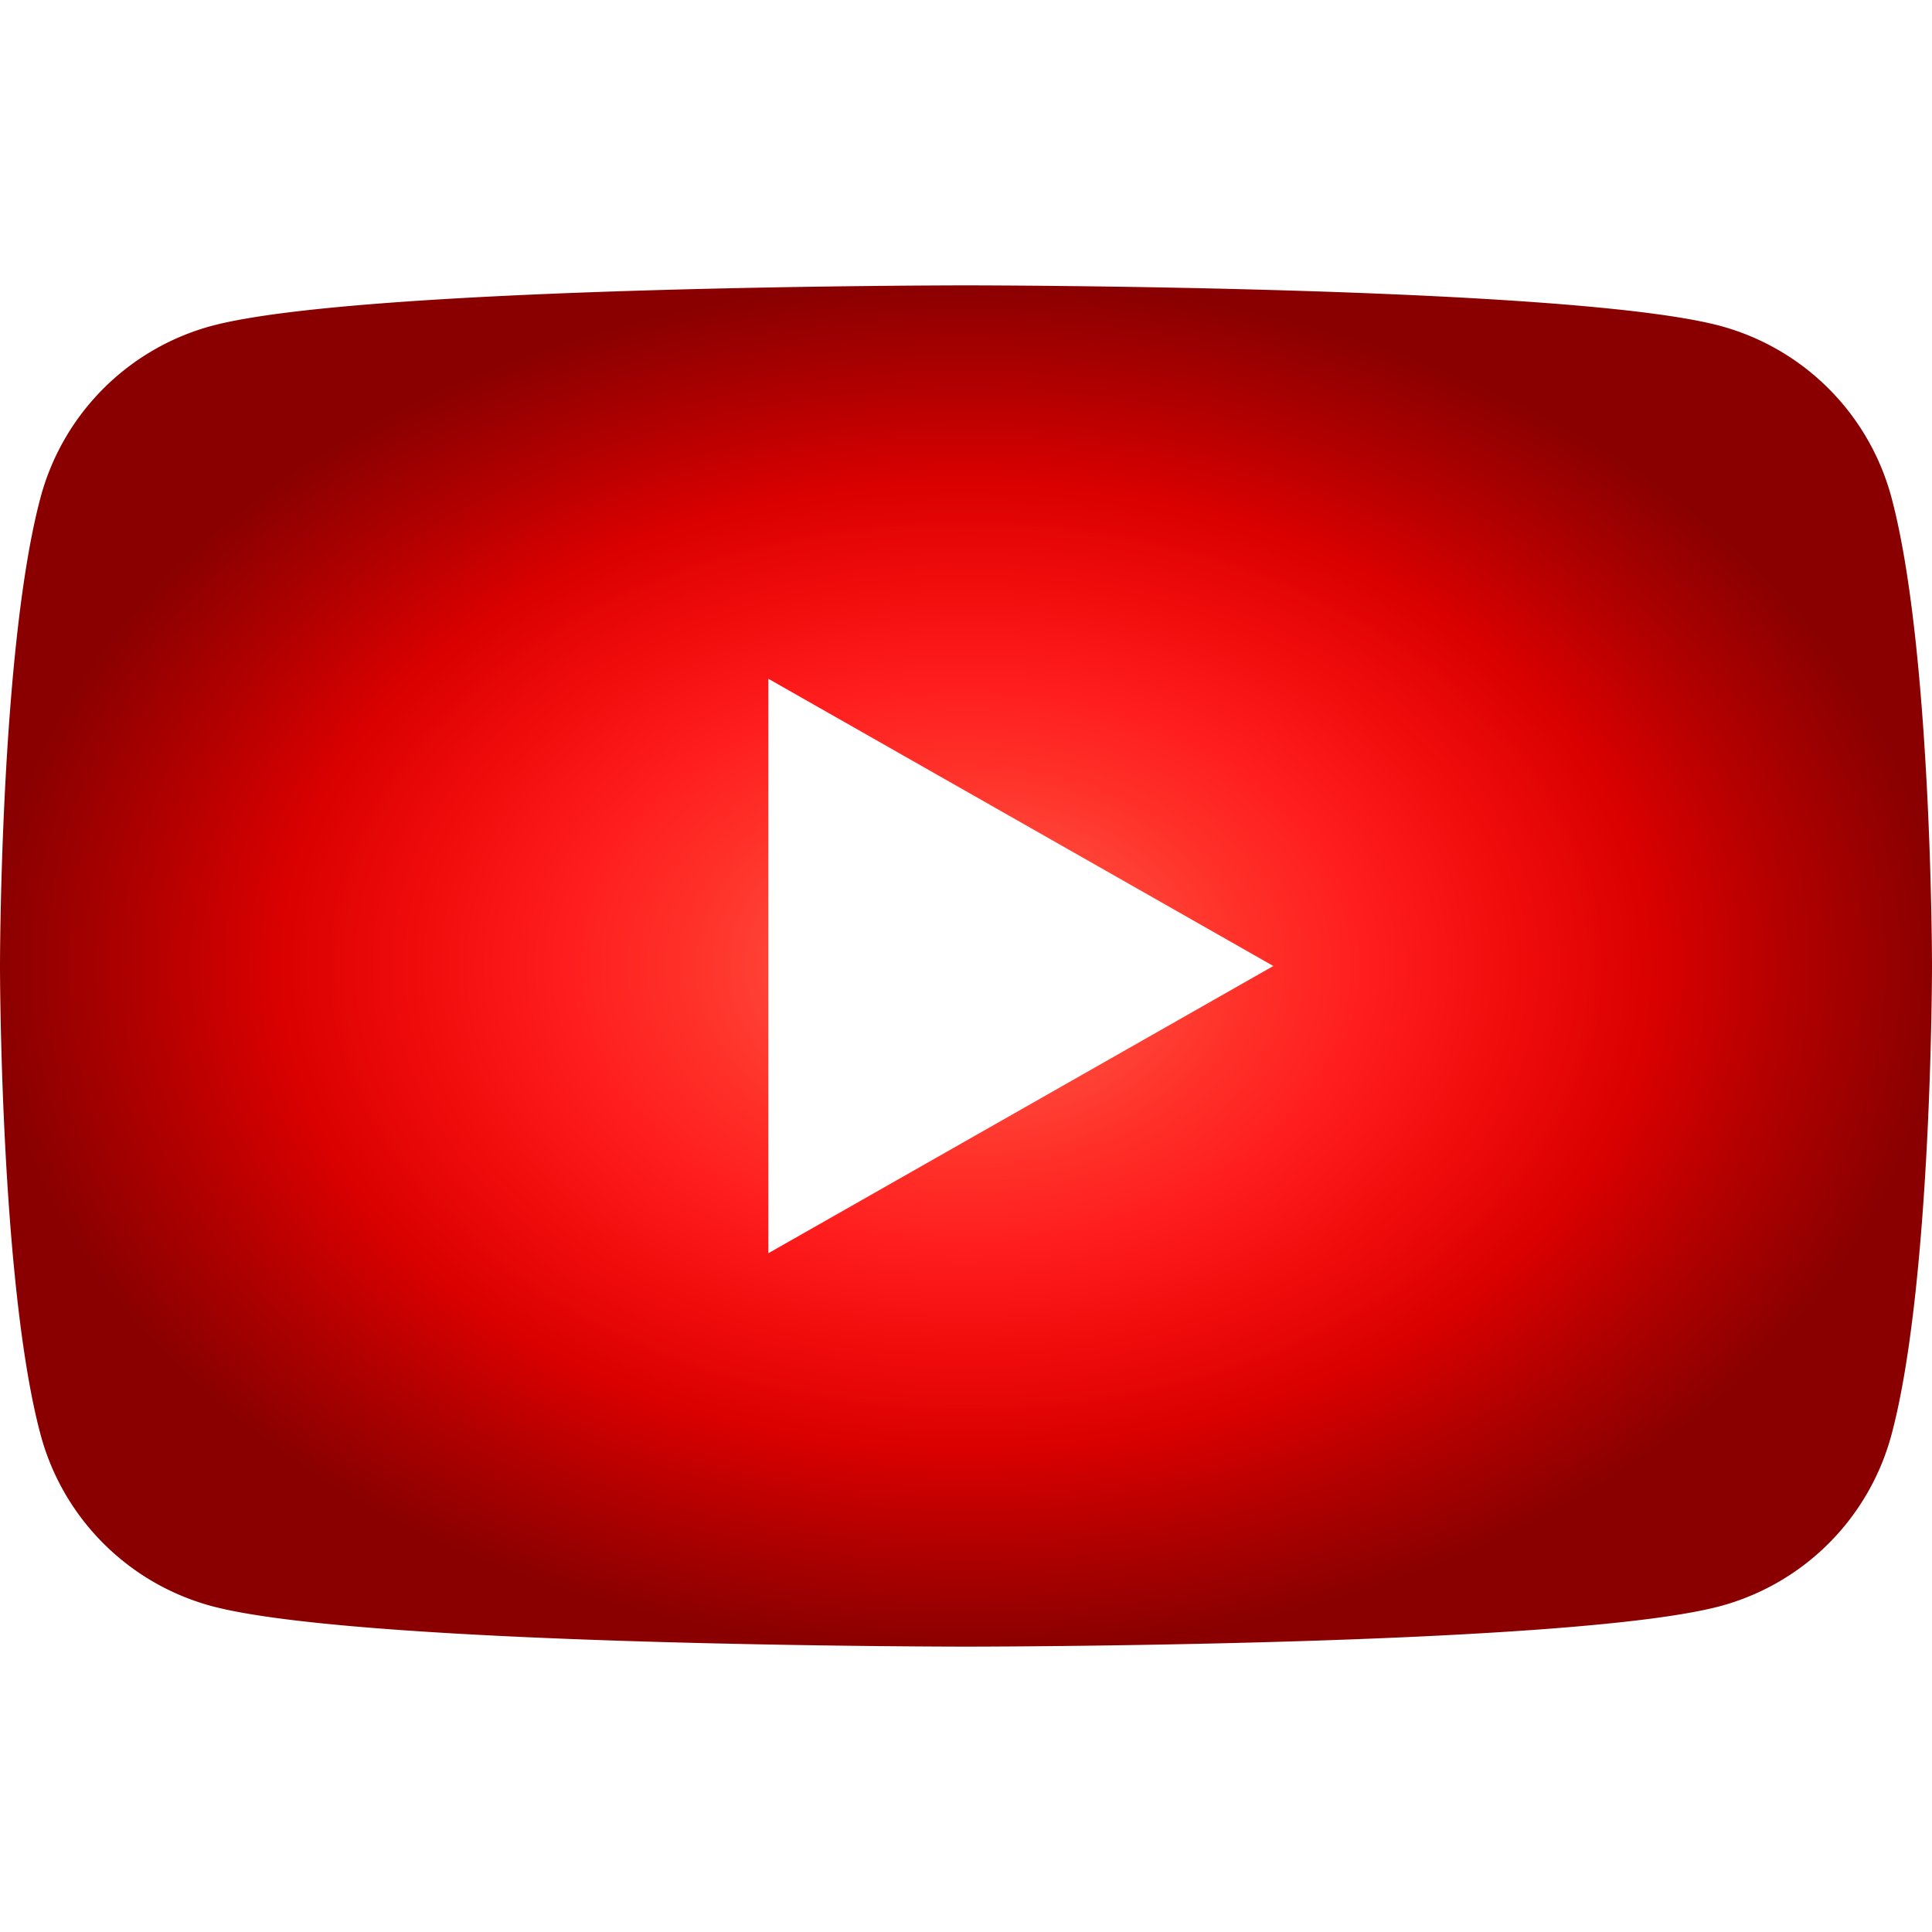 <?xml version="1.0" encoding="utf-8"?>
<svg role="img" viewBox="0 0 24 24" xmlns="http://www.w3.org/2000/svg"><defs>
<radialGradient cx="50%" cy="50%" fx="50%" fy="50%" id="meatBoostedGradient" r="50%">
<stop offset="0%" stop-color="#ff6666"/><stop offset="14%" stop-color="#ff4d3d"/><stop offset="28%" stop-color="#ff322a"/><stop offset="42%" stop-color="#ff1c1c"/><stop offset="57%" stop-color="#f00b0b"/><stop offset="71%" stop-color="#d90000"/><stop offset="85%" stop-color="#b10000"/><stop offset="100%" stop-color="#8a0000"/>
</radialGradient>
</defs><title>YouTube</title><path d="M23.498 6.186a3.016 3.016 0 0 0-2.122-2.136C19.505 3.545 12 3.545 12 3.545s-7.505 0-9.377.505A3.017 3.017 0 0 0 .502 6.186C0 8.07 0 12 0 12s0 3.93.502 5.814a3.016 3.016 0 0 0 2.122 2.136c1.871.505 9.376.505 9.376.505s7.505 0 9.377-.505a3.015 3.015 0 0 0 2.122-2.136C24 15.93 24 12 24 12s0-3.93-.502-5.814zM9.545 15.568V8.432L15.818 12l-6.273 3.568z" fill="url(#meatBoostedGradient)"/></svg>